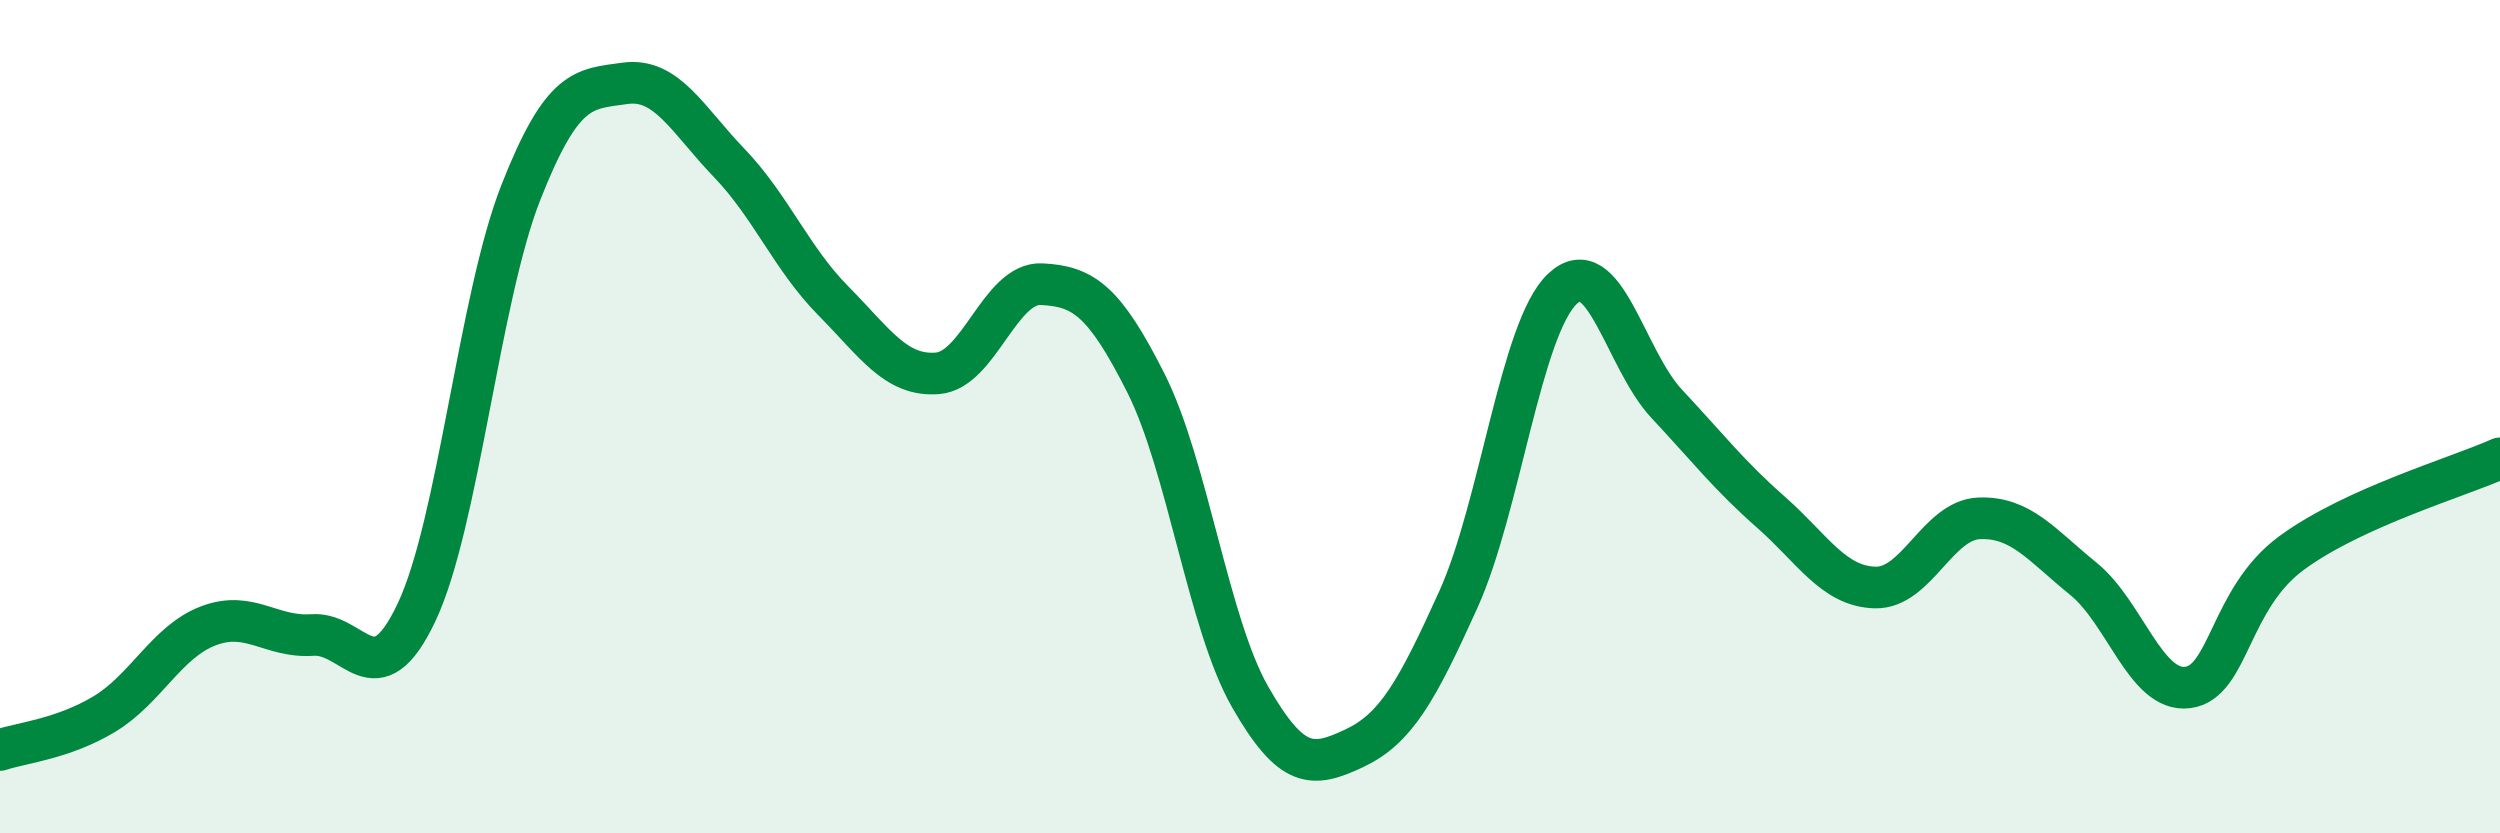 
    <svg width="60" height="20" viewBox="0 0 60 20" xmlns="http://www.w3.org/2000/svg">
      <path
        d="M 0,18 C 0.5,17.83 1.5,17.74 2.5,17.14 C 3.5,16.54 4,15.4 5,15.02 C 6,14.64 6.5,15.31 7.5,15.24 C 8.5,15.17 9,16.81 10,14.69 C 11,12.57 11.5,7.16 12.5,4.62 C 13.5,2.08 14,2.14 15,2 C 16,1.86 16.5,2.87 17.5,3.91 C 18.5,4.95 19,6.21 20,7.22 C 21,8.23 21.5,9.04 22.5,8.96 C 23.5,8.88 24,6.77 25,6.82 C 26,6.87 26.5,7.21 27.5,9.19 C 28.5,11.17 29,14.97 30,16.72 C 31,18.47 31.5,18.43 32.5,17.96 C 33.5,17.49 34,16.6 35,14.39 C 36,12.18 36.5,7.87 37.5,6.93 C 38.5,5.99 39,8.62 40,9.69 C 41,10.76 41.5,11.41 42.5,12.29 C 43.5,13.17 44,14.07 45,14.1 C 46,14.13 46.5,12.48 47.5,12.44 C 48.5,12.4 49,13.08 50,13.89 C 51,14.7 51.5,16.62 52.5,16.5 C 53.5,16.38 53.5,14.37 55,13.27 C 56.5,12.17 59,11.45 60,11L60 20L0 20Z"
        fill="#008740"
        opacity="0.1"
        stroke-linecap="round"
        stroke-linejoin="round"
      />
      <path
        d="M 0,18 C 0.5,17.83 1.5,17.74 2.5,17.14 C 3.5,16.54 4,15.4 5,15.02 C 6,14.64 6.5,15.31 7.5,15.24 C 8.5,15.17 9,16.81 10,14.69 C 11,12.57 11.5,7.16 12.5,4.62 C 13.5,2.08 14,2.14 15,2 C 16,1.86 16.5,2.87 17.5,3.91 C 18.5,4.95 19,6.21 20,7.22 C 21,8.23 21.5,9.04 22.5,8.96 C 23.5,8.88 24,6.77 25,6.82 C 26,6.87 26.5,7.21 27.5,9.19 C 28.5,11.17 29,14.97 30,16.72 C 31,18.47 31.5,18.43 32.5,17.96 C 33.5,17.49 34,16.6 35,14.39 C 36,12.18 36.5,7.87 37.5,6.93 C 38.5,5.99 39,8.62 40,9.69 C 41,10.76 41.5,11.41 42.5,12.29 C 43.5,13.17 44,14.07 45,14.1 C 46,14.13 46.5,12.48 47.5,12.44 C 48.5,12.4 49,13.08 50,13.89 C 51,14.7 51.5,16.62 52.5,16.5 C 53.5,16.38 53.5,14.37 55,13.27 C 56.5,12.17 59,11.45 60,11"
        stroke="#008740"
        stroke-width="1"
        fill="none"
        stroke-linecap="round"
        stroke-linejoin="round"
      />
    </svg>
  